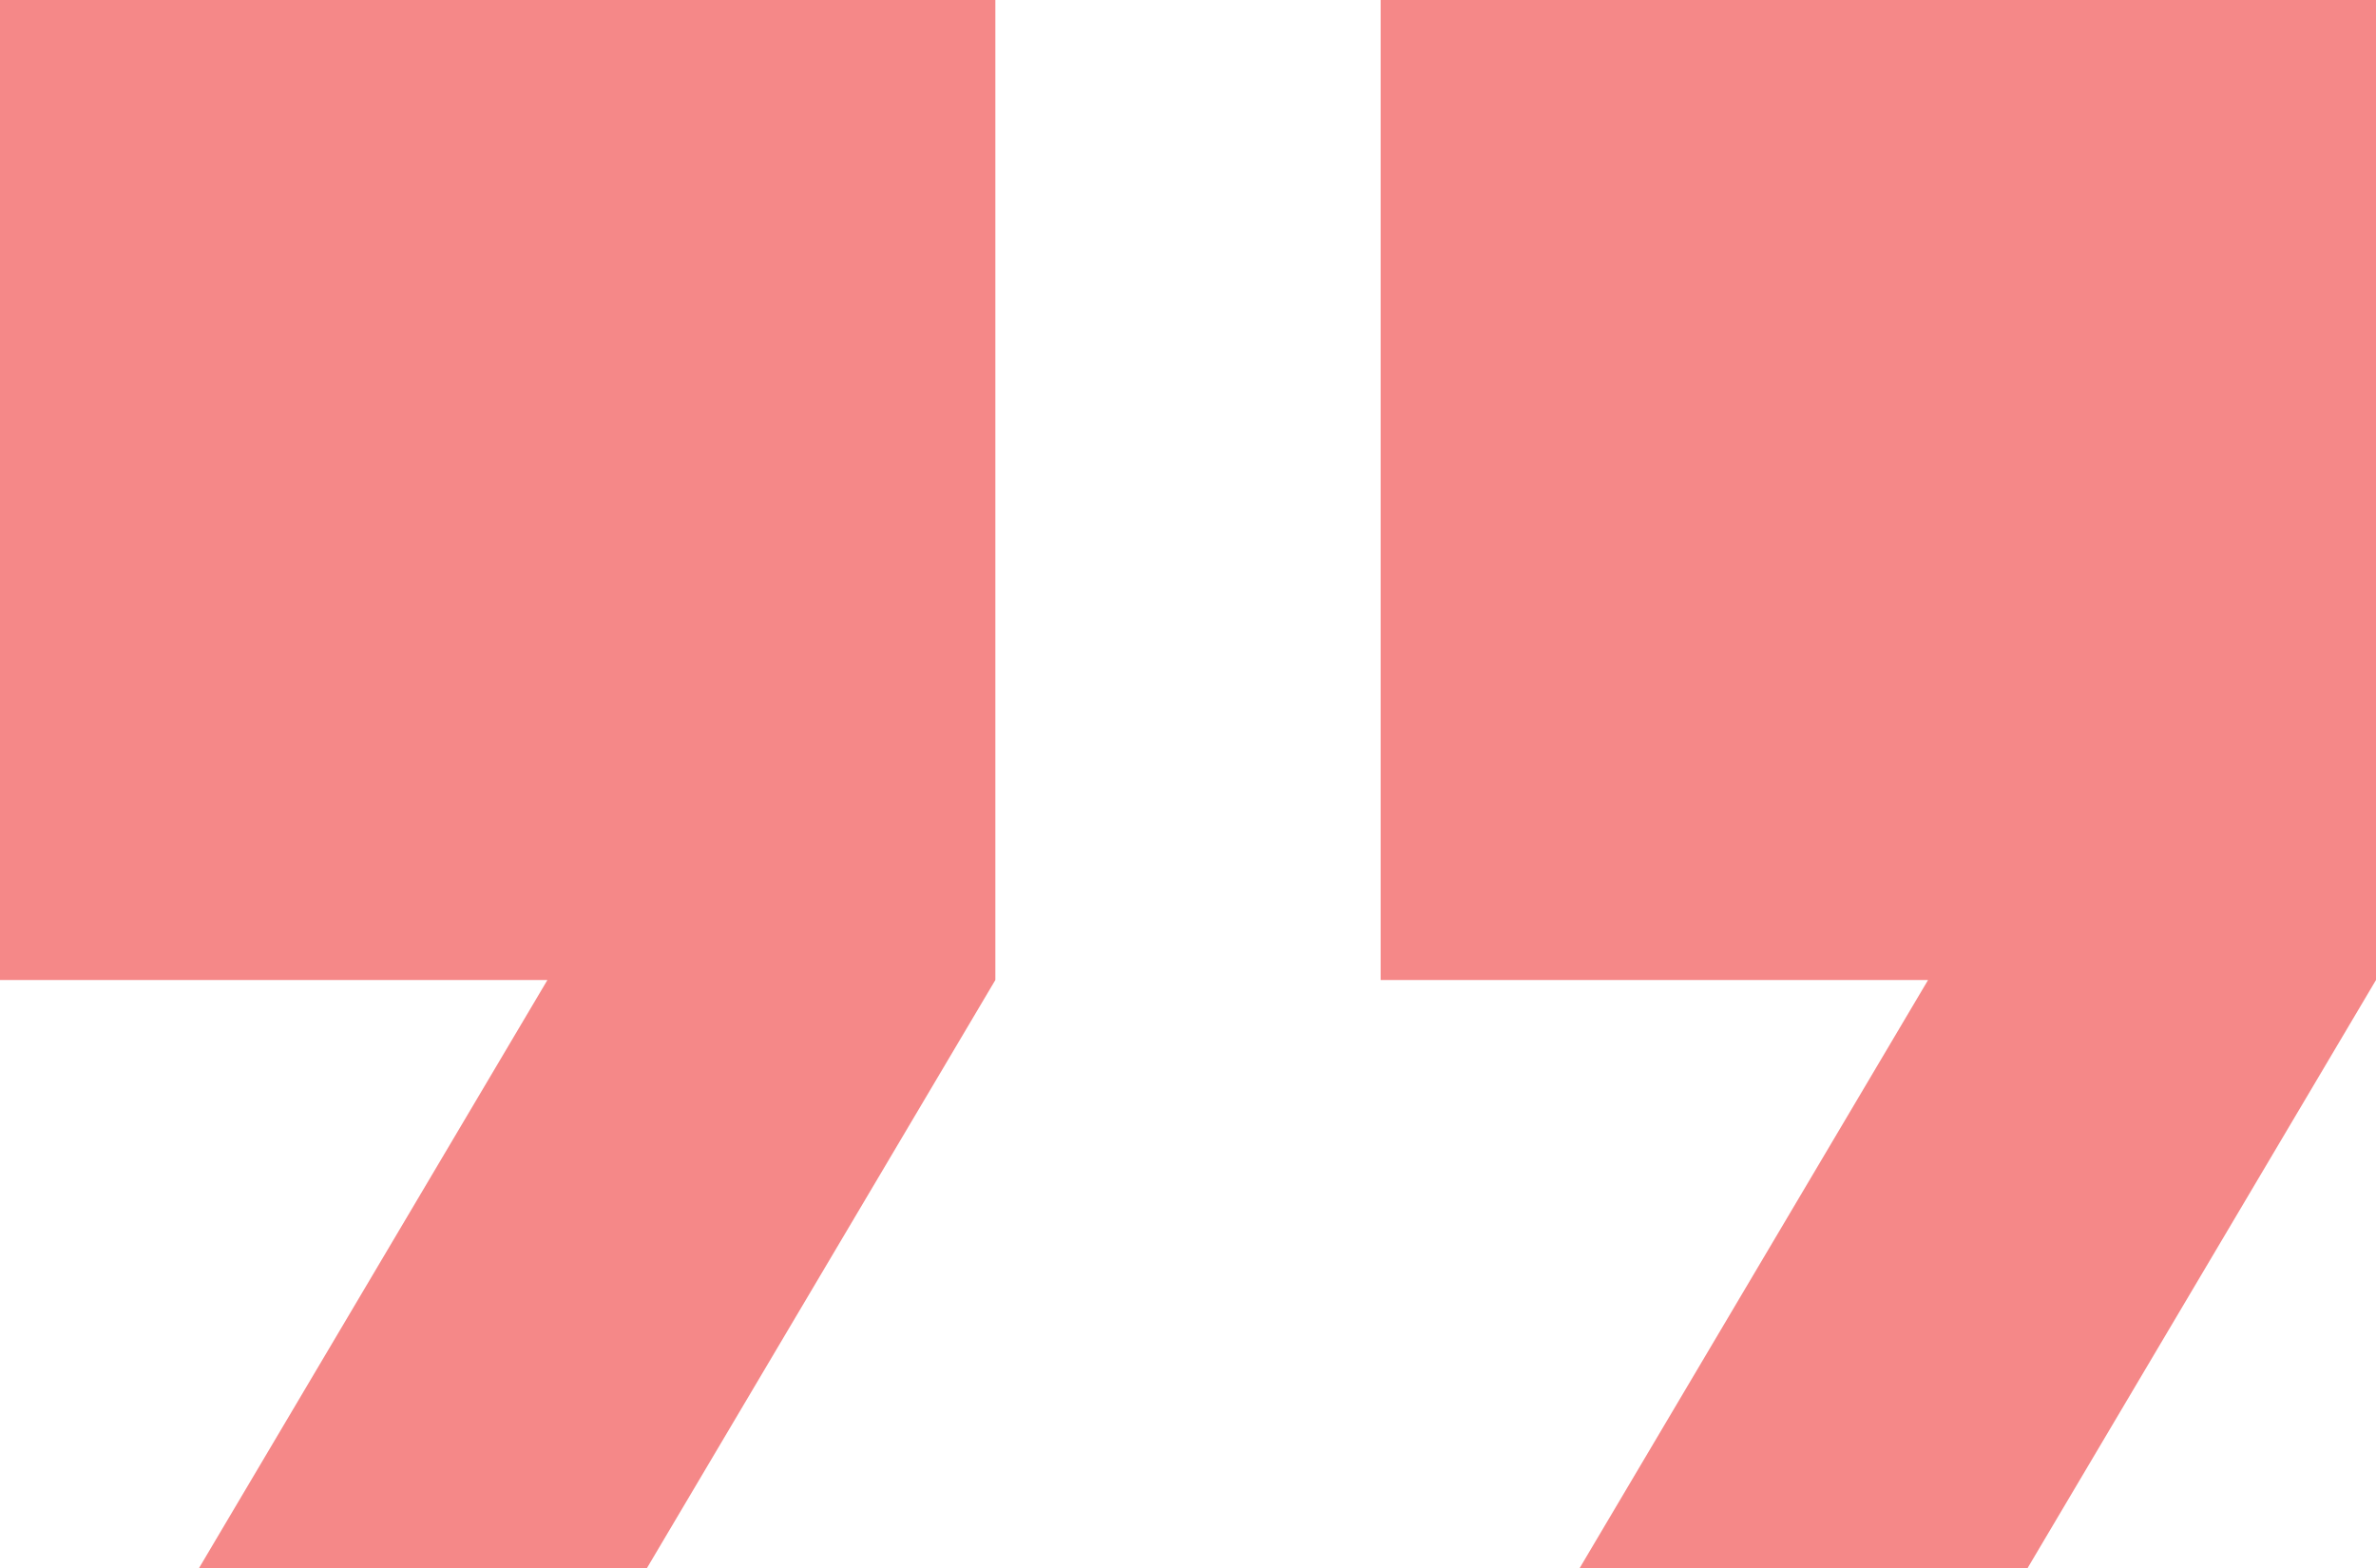 <?xml version="1.0" encoding="UTF-8"?>
<svg width="50px" height="33px" viewBox="0 0 50 33" version="1.1" xmlns="http://www.w3.org/2000/svg" xmlns:xlink="http://www.w3.org/1999/xlink">
    <!-- Generator: Sketch 63.1 (92452) - https://sketch.com -->
    <title>Shape</title>
    <desc>Created with Sketch.</desc>
    <g id="Page-1" stroke="none" stroke-width="1" fill="none" fill-rule="evenodd">
        <g id="Times_LP_PC" transform="translate(-190, -3964)" fill="#F58888" fill-rule="nonzero">
            <path d="M219.054,3964 L219.054,3984.625 L230.574,3984.625 L223.243,3997 L232.669,3997 L240,3984.625 L240,3964 L219.054,3964 Z M190,3984.625 L201.52,3984.625 L194.189,3997 L203.615,3997 L210.946,3984.625 L210.946,3964 L190,3964 L190,3984.625 Z" id="Shape"></path>
        </g>
    </g>
</svg>
